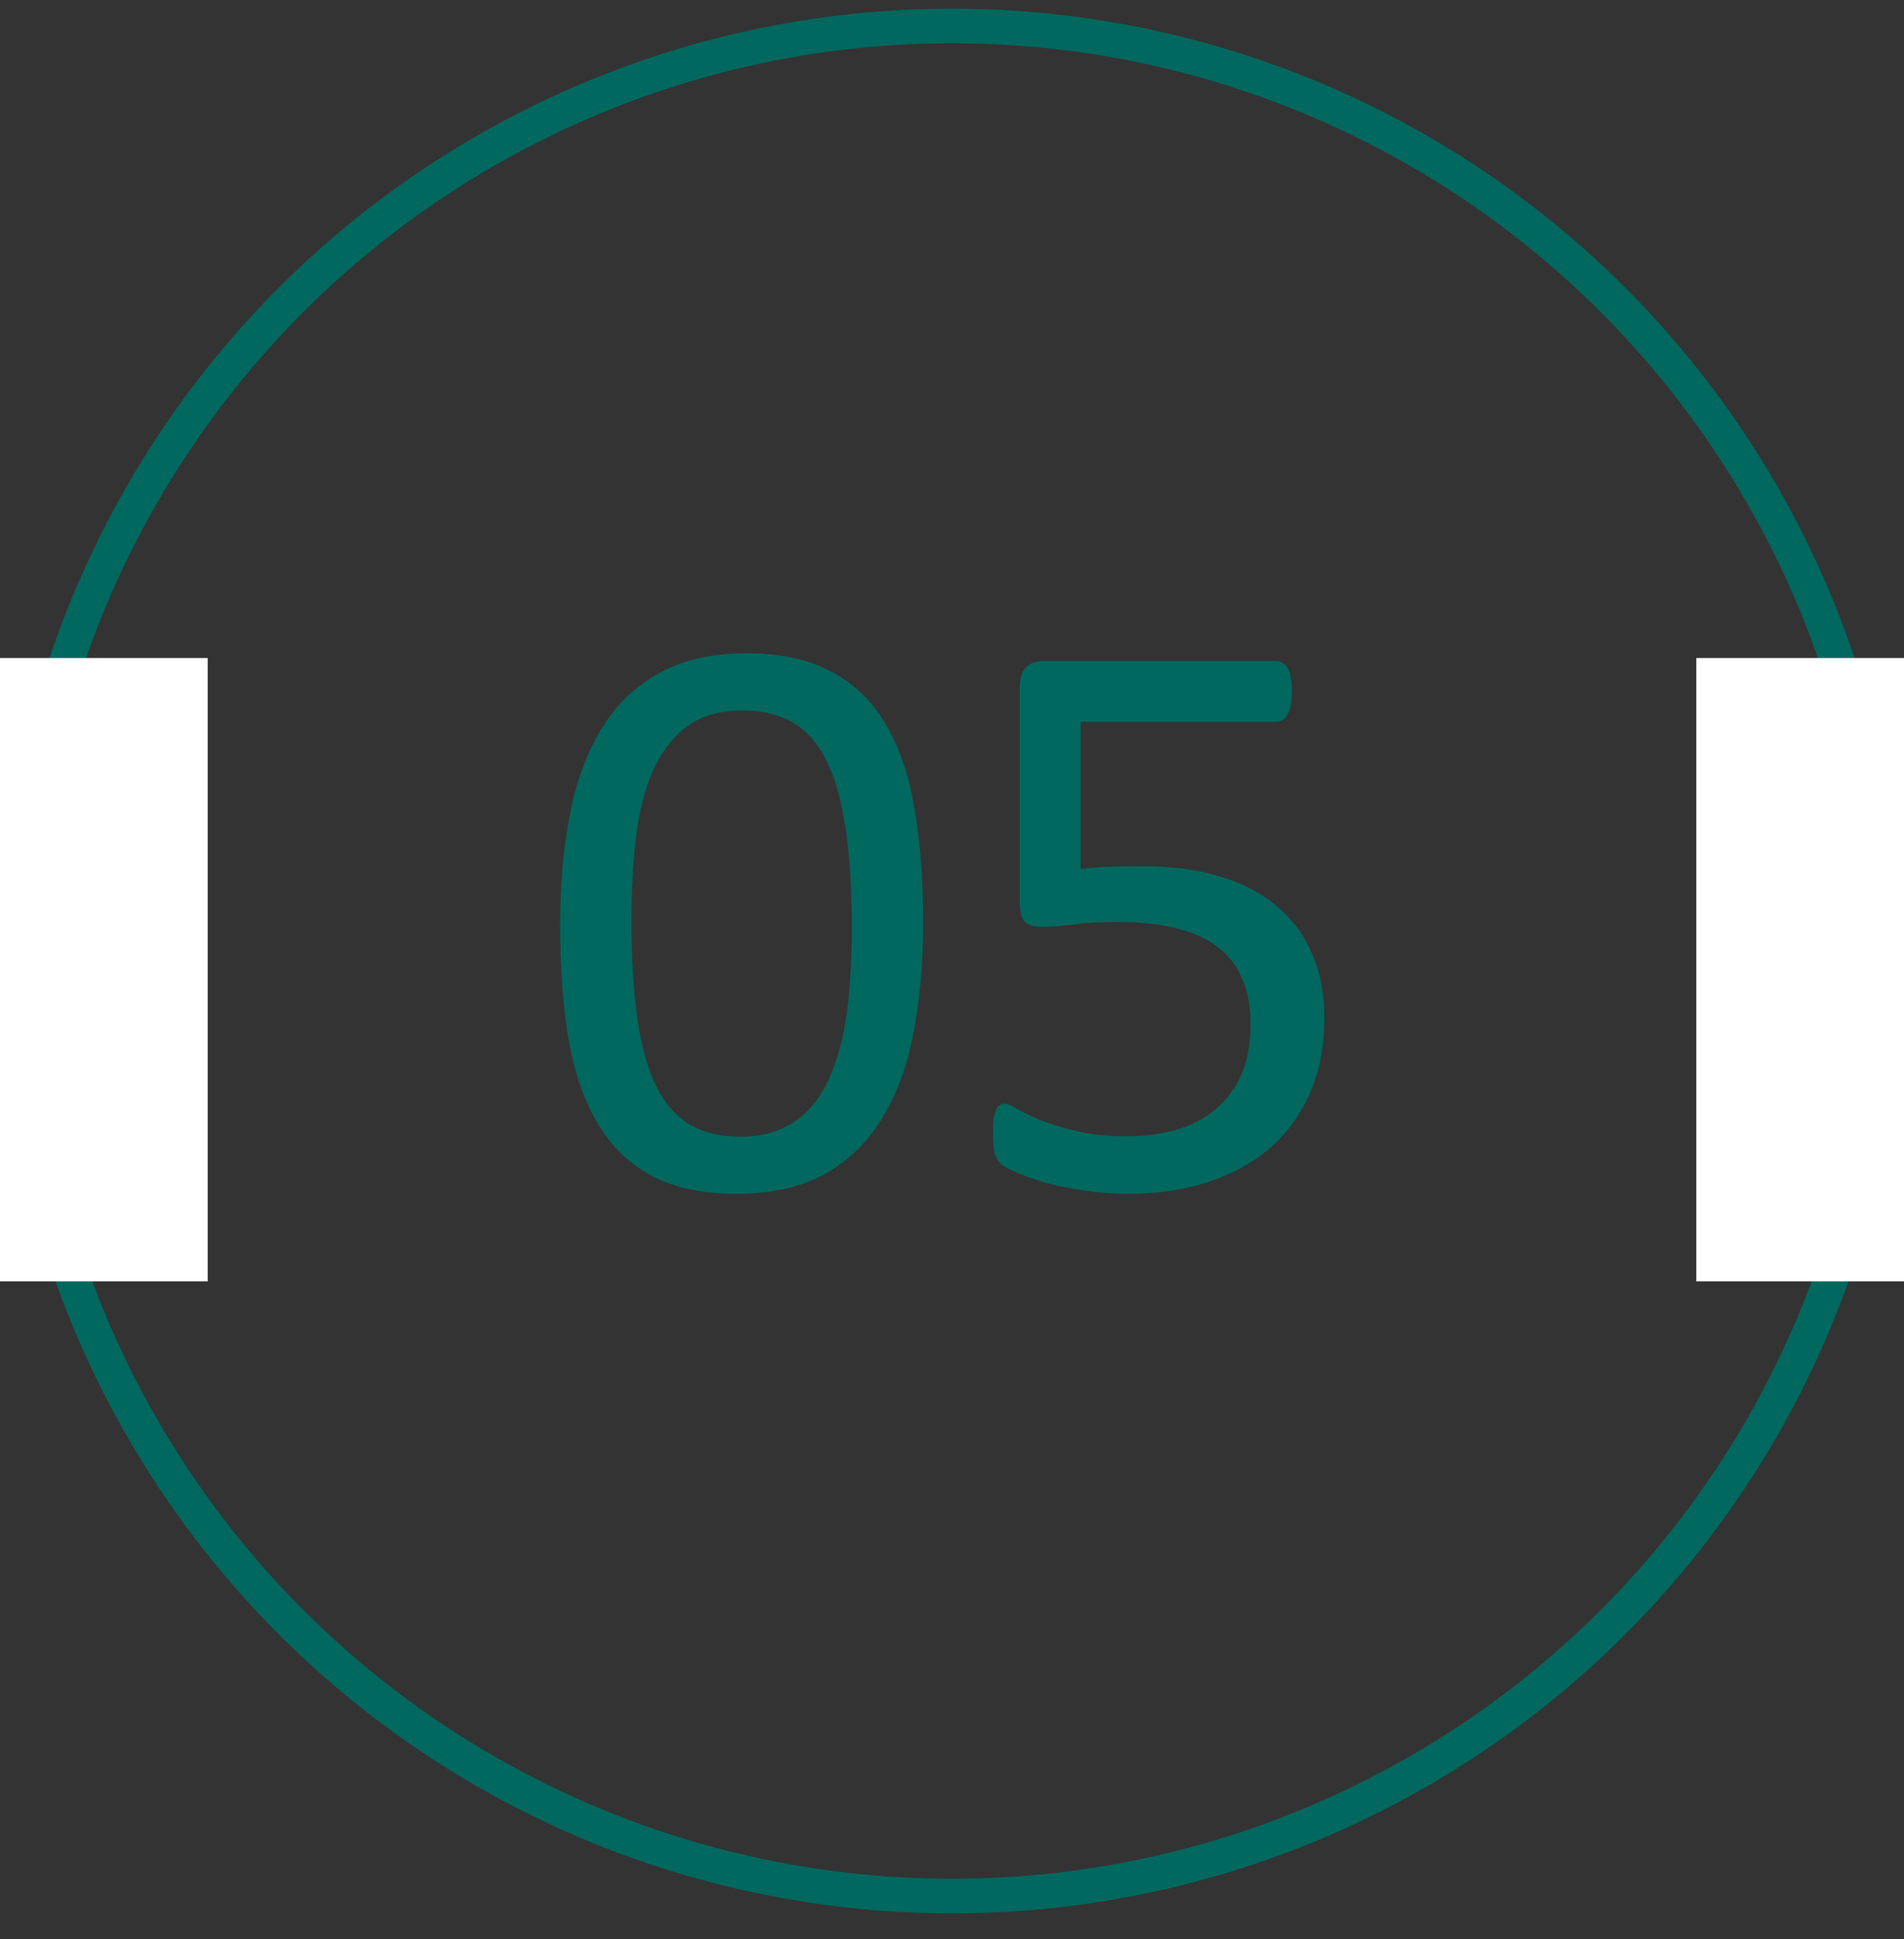 <?xml version="1.0" encoding="UTF-8"?> <svg xmlns="http://www.w3.org/2000/svg" width="55" height="56" viewBox="0 0 55 56" fill="none"><rect x="0" y="0" width="55" height="56" fill="#333333" stroke="none"/> <circle cx="27.5" cy="27.75" r="27" stroke="#00685E"></circle> <rect y="19" width="6" height="18" fill="white"></rect> <rect x="49" y="19" width="6" height="18" fill="white"></rect> <path d="M26.668 26.633C26.668 27.797 26.574 28.86 26.387 29.821C26.207 30.782 25.902 31.61 25.473 32.305C25.051 32.993 24.496 33.528 23.809 33.911C23.121 34.286 22.273 34.473 21.266 34.473C20.312 34.473 19.508 34.305 18.852 33.969C18.203 33.626 17.68 33.126 17.281 32.469C16.883 31.805 16.598 30.993 16.426 30.032C16.262 29.063 16.18 27.954 16.18 26.704C16.18 25.547 16.273 24.489 16.461 23.528C16.648 22.559 16.953 21.731 17.375 21.044C17.797 20.348 18.352 19.813 19.039 19.438C19.727 19.055 20.57 18.864 21.57 18.864C22.531 18.864 23.336 19.036 23.984 19.379C24.641 19.715 25.168 20.215 25.566 20.879C25.965 21.536 26.246 22.348 26.41 23.317C26.582 24.278 26.668 25.383 26.668 26.633ZM24.605 26.774C24.605 26.016 24.578 25.336 24.523 24.735C24.469 24.133 24.387 23.602 24.277 23.141C24.176 22.68 24.039 22.286 23.867 21.957C23.703 21.622 23.504 21.348 23.27 21.137C23.035 20.919 22.766 20.762 22.461 20.669C22.164 20.567 21.828 20.516 21.453 20.516C20.789 20.516 20.25 20.672 19.836 20.985C19.422 21.297 19.094 21.727 18.852 22.274C18.617 22.821 18.457 23.461 18.371 24.196C18.285 24.93 18.242 25.719 18.242 26.563C18.242 27.696 18.301 28.661 18.418 29.457C18.535 30.247 18.719 30.891 18.969 31.391C19.227 31.891 19.551 32.254 19.941 32.481C20.34 32.708 20.82 32.821 21.383 32.821C21.82 32.821 22.203 32.751 22.531 32.61C22.867 32.469 23.152 32.27 23.387 32.012C23.629 31.747 23.828 31.43 23.984 31.063C24.141 30.696 24.266 30.29 24.359 29.844C24.453 29.399 24.516 28.919 24.547 28.403C24.586 27.879 24.605 27.336 24.605 26.774ZM38.258 29.375C38.258 30.188 38.121 30.911 37.848 31.544C37.574 32.176 37.188 32.711 36.688 33.149C36.188 33.579 35.59 33.907 34.895 34.133C34.207 34.36 33.441 34.473 32.598 34.473C32.129 34.473 31.684 34.438 31.262 34.368C30.84 34.305 30.465 34.227 30.137 34.133C29.809 34.032 29.539 33.934 29.328 33.84C29.117 33.747 28.98 33.672 28.918 33.618C28.863 33.563 28.824 33.512 28.801 33.465C28.777 33.419 28.754 33.364 28.73 33.301C28.715 33.231 28.703 33.145 28.695 33.044C28.688 32.942 28.684 32.821 28.684 32.68C28.684 32.547 28.688 32.43 28.695 32.329C28.711 32.219 28.734 32.133 28.766 32.071C28.797 32.001 28.832 31.95 28.871 31.919C28.918 31.887 28.969 31.872 29.023 31.872C29.102 31.872 29.223 31.922 29.387 32.024C29.551 32.118 29.77 32.223 30.043 32.34C30.324 32.45 30.668 32.555 31.074 32.657C31.488 32.758 31.977 32.809 32.539 32.809C33.062 32.809 33.543 32.747 33.98 32.622C34.418 32.497 34.793 32.301 35.105 32.036C35.426 31.77 35.676 31.438 35.855 31.04C36.035 30.633 36.125 30.141 36.125 29.563C36.125 29.079 36.047 28.653 35.891 28.286C35.742 27.911 35.508 27.602 35.188 27.36C34.875 27.11 34.477 26.926 33.992 26.809C33.508 26.684 32.93 26.622 32.258 26.622C31.781 26.622 31.371 26.645 31.027 26.692C30.684 26.739 30.363 26.762 30.066 26.762C29.848 26.762 29.691 26.711 29.598 26.61C29.504 26.508 29.457 26.313 29.457 26.024V19.848C29.457 19.59 29.516 19.399 29.633 19.274C29.758 19.149 29.934 19.086 30.16 19.086H36.875C36.938 19.086 36.996 19.106 37.051 19.145C37.113 19.176 37.164 19.227 37.203 19.297C37.242 19.368 37.27 19.457 37.285 19.567C37.309 19.676 37.32 19.805 37.32 19.954C37.32 20.235 37.281 20.454 37.203 20.61C37.125 20.766 37.016 20.844 36.875 20.844H31.215V25.098C31.488 25.059 31.766 25.036 32.047 25.028C32.336 25.02 32.668 25.016 33.043 25.016C33.91 25.016 34.668 25.122 35.316 25.332C35.965 25.536 36.504 25.829 36.934 26.211C37.371 26.586 37.699 27.044 37.918 27.582C38.145 28.122 38.258 28.719 38.258 29.375Z" fill="#00685E"></path> </svg> 